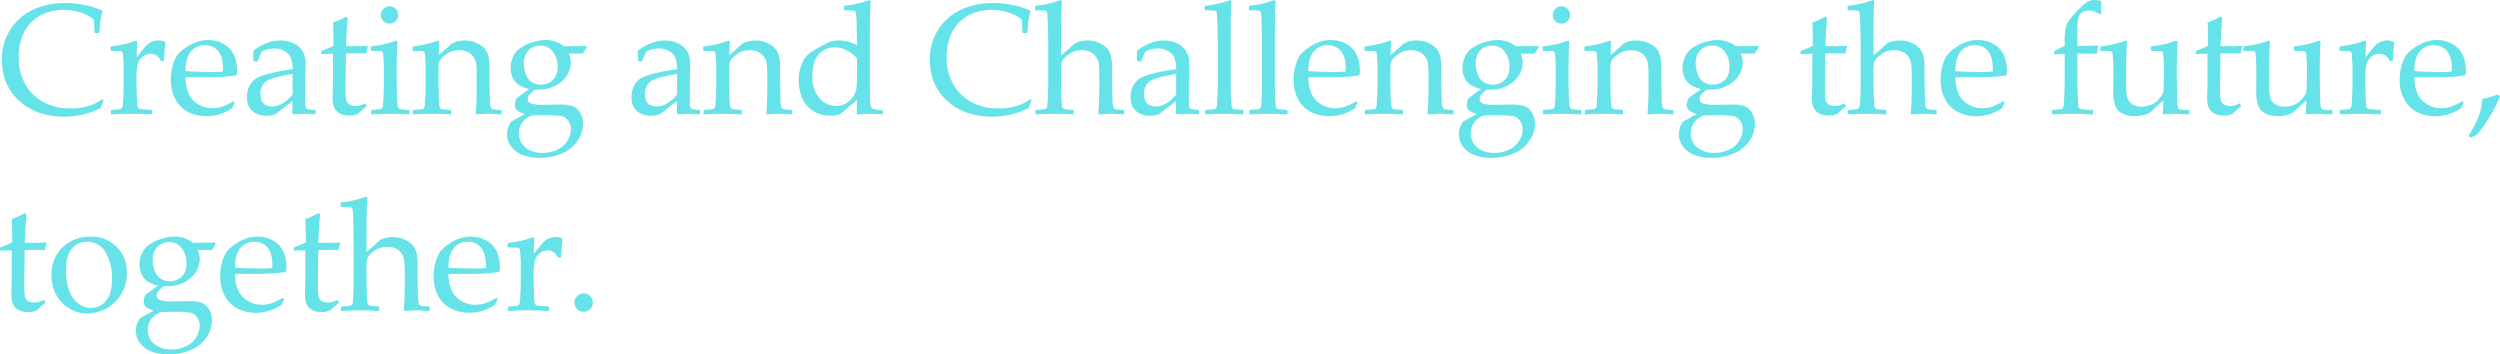 <svg xmlns="http://www.w3.org/2000/svg" width="953.912" height="135.234" viewBox="0 0 953.912 135.234">
  <g id="グループ_64384" data-name="グループ 64384" transform="translate(67.652 -21.582)" style="mix-blend-mode: screen;isolation: isolate">
    <path id="パス_99" data-name="パス 99" d="M40.869-4.951,39.756-2.227A30.187,30.187,0,0,1,25.869,1.084q-10.576,0-17.183-6.006T2.08-20.625A20.709,20.709,0,0,1,5.376-32.3a20.425,20.425,0,0,1,8.7-7.471,28.835,28.835,0,0,1,12.144-2.476,36.491,36.491,0,0,1,7.705.82,32.432,32.432,0,0,1,6.357,1.963l.205.293q-.674,1.641-1.26,8.115l-.205.234H37.646l-.234-.234-.293-4.98a15.853,15.853,0,0,0-5.171-2.651,20.949,20.949,0,0,0-6.313-.952,18.352,18.352,0,0,0-8.877,2.124,14.8,14.8,0,0,0-6.094,6.152A20.574,20.574,0,0,0,8.5-21.5a20.232,20.232,0,0,0,2.549,10.283A17.442,17.442,0,0,0,18-4.424,21.406,21.406,0,0,0,28.3-2.051a24.624,24.624,0,0,0,5.01-.5,18.915,18.915,0,0,0,4-1.23,18.266,18.266,0,0,0,3.062-1.787ZM53.189-27.92l.557.381q-.176,1.7-.264,6.035l2.2-2.783A17.07,17.07,0,0,1,57.6-26.411a6,6,0,0,1,1.948-1.157,6.561,6.561,0,0,1,2.285-.41,5.733,5.733,0,0,1,2.432.527l.205.41q-.469,3.9-.527,6.855H62.623a3.931,3.931,0,0,0-3.779-2.7,4.7,4.7,0,0,0-3.164,1.157,5.591,5.591,0,0,0-1.8,2.9,17.879,17.879,0,0,0-.454,4.409v3.252q0,.879.117,4.307A34.6,34.6,0,0,0,53.79-2.9a1.5,1.5,0,0,0,.41.776,1.5,1.5,0,0,0,.732.337q.454.088,4.175.293l.264.234v1.23l-.264.264Q55.211,0,50.963,0q-3.369,0-7.031.234l-.264-.264V-1.26l.264-.234q2.842-.176,3.208-.264a1.341,1.341,0,0,0,.645-.366,1.565,1.565,0,0,0,.381-.85q.1-.571.234-3.779t.132-4.849v-5.771q0-1.172-.117-3.193t-.19-2.49a.912.912,0,0,0-.454-.688,3.477,3.477,0,0,0-1.523-.22l-2.461-.029-.264-.234v-1.26l.234-.234A38.176,38.176,0,0,0,53.189-27.92ZM90.939-4.307,90-2.2A18.578,18.578,0,0,1,84.567.352,18.107,18.107,0,0,1,80.3.938,16.457,16.457,0,0,1,73.639-.439,11.184,11.184,0,0,1,68.512-5.1a15.048,15.048,0,0,1-1.978-7.91A18.844,18.844,0,0,1,67.3-18.56a13.769,13.769,0,0,1,1.6-3.677A12.4,12.4,0,0,1,71.72-24.9a18.679,18.679,0,0,1,4.219-2.344,12.968,12.968,0,0,1,4.8-.879,11.551,11.551,0,0,1,6.2,1.655A9.1,9.1,0,0,1,90.7-22.236a13.99,13.99,0,0,1,1.084,5.479A17.082,17.082,0,0,1,91.7-15l-.322.322a32.541,32.541,0,0,1-5.361.586q-3.369.146-4.453.146h-9.4q.059,6.064,3.047,8.936A10.171,10.171,0,0,0,82.53-2.139a11.208,11.208,0,0,0,3.94-.7,24.619,24.619,0,0,0,4-1.963ZM72.159-16.289q.527.088,4.058.205t5.229.117a45.7,45.7,0,0,0,4.951-.146q.029-.7.029-1.084,0-4.541-1.846-6.753a6.214,6.214,0,0,0-5.039-2.212,6.51,6.51,0,0,0-5.435,2.49Q72.159-21.182,72.159-16.289Zm27.232-3.574-1.143-.293-.234-.293v-3.633q5.215-3.867,10.137-3.867a11.242,11.242,0,0,1,5.6,1.26,7.893,7.893,0,0,1,3.223,3.149,9.322,9.322,0,0,1,1,4.409l-.146,5.889v8.73a5.326,5.326,0,0,0,.249,2.168,1.281,1.281,0,0,0,.571.513,4.965,4.965,0,0,0,1.2.22l1.67.146.234.264V-.029l-.234.234q-2.139-.176-3.984-.176-1.758,0-4.219.176l-.439-.41.117-4.717L106.6.059a9.022,9.022,0,0,1-3.516.674,8.854,8.854,0,0,1-4.028-.85A6.079,6.079,0,0,1,96.476-2.49a7.177,7.177,0,0,1-.894-3.691,8.567,8.567,0,0,1,2.7-6.724q2.7-2.417,14.707-4.116,0-4.336-1.934-6.108a7.376,7.376,0,0,0-5.186-1.772,9.121,9.121,0,0,0-3.091.5,3.994,3.994,0,0,0-1.6.806q-.205.308-1.582,3.589Zm13.594,4.629q-8.2,1.377-10.225,2.959a5.828,5.828,0,0,0-2.021,4.893q0,4.57,4.541,4.57,3.9,0,7.705-4.512ZM123.928-23v-.762l.205-.293a41.452,41.452,0,0,0,4.453-1.9q0-7.646-.176-8.906a25.29,25.29,0,0,0,4.951-2.256l.7.586q-.293,1.846-.7,10.723,1.465.029,3.164.029a48.112,48.112,0,0,0,4.951-.176l.205.205-.557,2.461-.234.264q-1.494-.029-3.311-.029-1.641,0-4.219.029L133.186-11.1a46.84,46.84,0,0,0,.19,5.405,3.071,3.071,0,0,0,1.055,1.992,3.934,3.934,0,0,0,2.563.718,6.814,6.814,0,0,0,3.633-1.025l.7,1.055q-.7.5-3.369,2.93a7.341,7.341,0,0,1-3.105.7q-6.592,0-6.592-6.387,0-2.344.117-3.984.029-.5.029-1.025V-22.881h-1.2q-1.318,0-3.018.117Zm26.06-18.018a3.192,3.192,0,0,1,2.344.967,3.192,3.192,0,0,1,.967,2.344,3.158,3.158,0,0,1-.967,2.314,3.192,3.192,0,0,1-2.344.967,3.231,3.231,0,0,1-2.329-.952,3.12,3.12,0,0,1-.981-2.329,3.168,3.168,0,0,1,.981-2.344A3.206,3.206,0,0,1,149.988-41.016Zm2.49,13.1.557.381q-.322,3.838-.322,9.756v6.621q0,.645.117,4.146a38.2,38.2,0,0,0,.249,4.087,1.724,1.724,0,0,0,.4.85,1.213,1.213,0,0,0,.645.337q.381.073,3.164.249l.264.234v1.23l-.234.264Q153.65,0,150.252,0q-3.369,0-7.031.234l-.264-.264V-1.26l.264-.234q2.842-.176,3.208-.264a1.341,1.341,0,0,0,.645-.366,1.565,1.565,0,0,0,.381-.85q.1-.571.234-3.779t.132-4.849v-5.771q0-1.172-.117-3.193t-.19-2.49a.912.912,0,0,0-.454-.688,3.477,3.477,0,0,0-1.523-.22l-2.461-.029-.264-.234v-1.26l.234-.234A38.176,38.176,0,0,0,152.479-27.92Zm15.953,0,.557.381q-.176,1.963-.234,5.156,2.344-1.934,4.453-3.926a5.107,5.107,0,0,1,1.157-.82,9.367,9.367,0,0,1,1.8-.557,11.344,11.344,0,0,1,2.578-.293,10.758,10.758,0,0,1,4.321.908,8.607,8.607,0,0,1,3.164,2.153,6.944,6.944,0,0,1,1.479,2.944,18.175,18.175,0,0,1,.41,4.189v5.156q0,.5.146,7.295.059,2.783.615,3.311t3.633.527l.234.234V0l-.234.234Q188.793,0,187.474,0q-.762,0-4.277.234l-.352-.322q.381-3.809.381-9.932v-3.838q0-3.457-.161-4.98a6.129,6.129,0,0,0-.981-2.769,5.55,5.55,0,0,0-2.2-1.934,7.262,7.262,0,0,0-3.281-.688,9.644,9.644,0,0,0-2.607.308,8.294,8.294,0,0,0-2.432,1.26,9.3,9.3,0,0,0-1.992,1.787,3.727,3.727,0,0,0-.776,1.553,21.686,21.686,0,0,0-.132,3.062v5.1q0,.645.117,4.146a38.2,38.2,0,0,0,.249,4.087,1.724,1.724,0,0,0,.4.85,1.213,1.213,0,0,0,.645.337q.381.073,3.164.249l.264.234v1.23l-.234.264Q169.6,0,166.2,0q-3.369,0-7.031.234l-.264-.264V-1.26l.264-.234q2.842-.176,3.208-.264a1.341,1.341,0,0,0,.645-.366,1.565,1.565,0,0,0,.381-.85q.1-.571.234-3.779t.132-4.849v-5.771q0-1.172-.117-3.193t-.19-2.49a.912.912,0,0,0-.454-.688,3.477,3.477,0,0,0-1.523-.22l-2.461-.029-.264-.234v-1.26l.234-.234A38.176,38.176,0,0,0,168.431-27.92ZM225.048-25.9l.234.527q-1.2,1.846-1.494,2.4h-5.449a7.332,7.332,0,0,1,.82,3.369,9.163,9.163,0,0,1-.952,4.043,9.7,9.7,0,0,1-2.651,3.34,13.968,13.968,0,0,1-3.853,2.2,13.715,13.715,0,0,1-4.907.82h-1.348a13.769,13.769,0,0,0-2.227,2.051,2.3,2.3,0,0,0-.5,1.377,1.846,1.846,0,0,0,1.187,1.816,14.477,14.477,0,0,0,4.907.527l6.563-.088a12.175,12.175,0,0,1,4.761.732,5.692,5.692,0,0,1,2.681,2.622,8.264,8.264,0,0,1,1.025,4,11.682,11.682,0,0,1-2.095,6.431,13.052,13.052,0,0,1-6.05,4.878,21.467,21.467,0,0,1-8.437,1.67,19.821,19.821,0,0,1-4.79-.557,12.336,12.336,0,0,1-3.926-1.685,8.535,8.535,0,0,1-2.71-2.944,7.585,7.585,0,0,1-1.025-3.779,8.66,8.66,0,0,1,.322-2.271,9.074,9.074,0,0,1,1.23-2.563l5.3-2.959a7.477,7.477,0,0,1-3.208-1.567,2.78,2.78,0,0,1-.659-1.86,6.286,6.286,0,0,1,.732-2.637l4.717-3.4q-4.16-1.084-5.61-3.252a8.361,8.361,0,0,1-1.45-4.746,10.4,10.4,0,0,1,1.025-4.526,8.088,8.088,0,0,1,3.091-3.442,18.431,18.431,0,0,1,4.629-2.036,16.835,16.835,0,0,1,4.673-.747,11.78,11.78,0,0,1,6.973,2.373Q221.884-25.781,225.048-25.9ZM201.23-19.1a11.87,11.87,0,0,0,.7,3.838,5.909,5.909,0,0,0,2.271,3.105,6.18,6.18,0,0,0,3.53,1.055,6.5,6.5,0,0,0,4.5-1.7q1.89-1.7,1.89-5.3a9.228,9.228,0,0,0-1.729-5.479,5.65,5.65,0,0,0-4.893-2.432,6.174,6.174,0,0,0-4.468,1.743A6.878,6.878,0,0,0,201.23-19.1ZM209.814.557q-4.717,0-5.435.117a5.942,5.942,0,0,0-2.036,1,6.714,6.714,0,0,0-2.153,2.388,6.87,6.87,0,0,0-.835,3.384,6.729,6.729,0,0,0,2.461,5.391,9.829,9.829,0,0,0,6.563,2.08,12.647,12.647,0,0,0,5.684-1.289,8.747,8.747,0,0,0,3.853-3.457,8.367,8.367,0,0,0,1.245-4.16,5.62,5.62,0,0,0-1.04-3.413,4.2,4.2,0,0,0-2.7-1.729A35.009,35.009,0,0,0,209.814.557Zm36.3-20.42-1.143-.293-.234-.293v-3.633q5.215-3.867,10.137-3.867a11.242,11.242,0,0,1,5.6,1.26,7.893,7.893,0,0,1,3.223,3.149,9.322,9.322,0,0,1,1,4.409l-.146,5.889v8.73a5.326,5.326,0,0,0,.249,2.168,1.281,1.281,0,0,0,.571.513,4.965,4.965,0,0,0,1.2.22l1.67.146.234.264V-.029l-.234.234q-2.139-.176-3.984-.176-1.758,0-4.219.176l-.439-.41.117-4.717L253.321.059a9.022,9.022,0,0,1-3.516.674,8.854,8.854,0,0,1-4.028-.85A6.079,6.079,0,0,1,243.2-2.49a7.177,7.177,0,0,1-.894-3.691,8.567,8.567,0,0,1,2.7-6.724q2.7-2.417,14.707-4.116,0-4.336-1.934-6.108a7.376,7.376,0,0,0-5.186-1.772,9.121,9.121,0,0,0-3.091.5,3.994,3.994,0,0,0-1.6.806q-.205.308-1.582,3.589Zm13.594,4.629q-8.2,1.377-10.225,2.959a5.828,5.828,0,0,0-2.021,4.893q0,4.57,4.541,4.57,3.9,0,7.705-4.512ZM279.322-27.92l.557.381q-.176,1.963-.234,5.156,2.344-1.934,4.453-3.926a5.107,5.107,0,0,1,1.157-.82,9.367,9.367,0,0,1,1.8-.557,11.344,11.344,0,0,1,2.578-.293,10.758,10.758,0,0,1,4.321.908,8.607,8.607,0,0,1,3.164,2.153,6.944,6.944,0,0,1,1.479,2.944,18.175,18.175,0,0,1,.41,4.189v5.156q0,.5.146,7.295.059,2.783.615,3.311t3.633.527l.234.234V0L303.4.234Q299.684,0,298.365,0q-.762,0-4.277.234l-.352-.322q.381-3.809.381-9.932v-3.838q0-3.457-.161-4.98a6.129,6.129,0,0,0-.981-2.769,5.55,5.55,0,0,0-2.2-1.934,7.262,7.262,0,0,0-3.281-.688,9.644,9.644,0,0,0-2.607.308,8.294,8.294,0,0,0-2.432,1.26,9.3,9.3,0,0,0-1.992,1.787,3.727,3.727,0,0,0-.776,1.553,21.686,21.686,0,0,0-.132,3.062v5.1q0,.645.117,4.146a38.2,38.2,0,0,0,.249,4.087,1.724,1.724,0,0,0,.4.85,1.213,1.213,0,0,0,.645.337q.381.073,3.164.249l.264.234v1.23l-.234.264Q280.494,0,277.1,0q-3.369,0-7.031.234L269.8-.029V-1.26l.264-.234q2.842-.176,3.208-.264a1.341,1.341,0,0,0,.645-.366,1.565,1.565,0,0,0,.381-.85q.1-.571.234-3.779t.132-4.849v-5.771q0-1.172-.117-3.193t-.19-2.49a.912.912,0,0,0-.454-.688,3.477,3.477,0,0,0-1.523-.22l-2.461-.029-.264-.234v-1.26l.234-.234A38.176,38.176,0,0,0,279.322-27.92Zm44.019-11.807v-1.23l.234-.264a37.4,37.4,0,0,0,9.434-2.168l.557.352q-.322,3.369-.322,13.506v19.189q0,2.959.1,5.171a7.687,7.687,0,0,0,.366,2.622,1.89,1.89,0,0,0,.864.674,15.416,15.416,0,0,0,3.413.5l.264.234V-.029l-.264.264q-3.164-.205-4.922-.205-1.582,0-4.512.205l-.322-.322q.088-2.871.088-4.014,0-.146.029-1.113-1.611,1.172-3.223,2.607Q322.755-.5,322.023.029A8.778,8.778,0,0,1,318.185.7a11.622,11.622,0,0,1-6.87-1.992,10.992,10.992,0,0,1-4.028-5.083,17.369,17.369,0,0,1-1.2-6.343,16.758,16.758,0,0,1,1.245-6.372,8.973,8.973,0,0,1,3.545-4.468q2.3-1.406,5.01-2.915a10.983,10.983,0,0,1,5.376-1.509,14.548,14.548,0,0,1,7.09,1.846l-.117-6.533q-.059-3.4-.176-4.731a4.57,4.57,0,0,0-.293-1.582,1.042,1.042,0,0,0-.6-.366,26.345,26.345,0,0,0-3.56-.117Zm5.01,18.6a13.067,13.067,0,0,0-4.028-3.135,10,10,0,0,0-4.438-1.084,8.468,8.468,0,0,0-4.585,1.333,7.451,7.451,0,0,0-3.062,3.955,16.809,16.809,0,0,0-.937,5.7,12.427,12.427,0,0,0,2.593,8.232,8.141,8.141,0,0,0,6.519,3.105A7.3,7.3,0,0,0,324.206-4,8.124,8.124,0,0,0,326.93-6.65a7.678,7.678,0,0,0,1.245-3.34q.176-1.67.176-6.123ZM394.944-4.951l-1.113,2.725a30.187,30.187,0,0,1-13.887,3.311q-10.576,0-17.183-6.006t-6.606-15.7a20.709,20.709,0,0,1,3.3-11.675,20.425,20.425,0,0,1,8.7-7.471A28.835,28.835,0,0,1,380.3-42.246a36.491,36.491,0,0,1,7.705.82,32.432,32.432,0,0,1,6.357,1.963l.205.293q-.674,1.641-1.26,8.115l-.205.234h-1.377l-.234-.234-.293-4.98a15.853,15.853,0,0,0-5.171-2.651,20.949,20.949,0,0,0-6.313-.952,18.352,18.352,0,0,0-8.877,2.124,14.8,14.8,0,0,0-6.094,6.152,20.574,20.574,0,0,0-2.168,9.858,20.232,20.232,0,0,0,2.549,10.283,17.442,17.442,0,0,0,6.958,6.8,21.406,21.406,0,0,0,10.3,2.373,24.624,24.624,0,0,0,5.01-.5,18.915,18.915,0,0,0,4-1.23,18.266,18.266,0,0,0,3.062-1.787Zm11.031-38.437.557.352q-.322,3.369-.322,13.506v7.236q2.461-2.021,4.57-4.014a4.955,4.955,0,0,1,1.172-.82,9.854,9.854,0,0,1,1.8-.557,11.155,11.155,0,0,1,2.563-.293,10.758,10.758,0,0,1,4.321.908,8.607,8.607,0,0,1,3.164,2.153,6.944,6.944,0,0,1,1.479,2.944,18.175,18.175,0,0,1,.41,4.189v5.156q0,.5.146,7.295.088,2.783.63,3.311t3.618.527l.234.234V0l-.234.234Q426.366,0,425.047,0q-.674,0-4.277.234l-.352-.322q.381-3.809.381-9.932v-3.838q0-3.457-.161-4.98a6.129,6.129,0,0,0-.981-2.769,5.575,5.575,0,0,0-2.183-1.934,7.24,7.24,0,0,0-3.3-.688,8.874,8.874,0,0,0-3.325.542,9.029,9.029,0,0,0-2.71,1.831,5.9,5.9,0,0,0-1.655,2.153,12.87,12.87,0,0,0-.278,3.325v5.215q0,.645.117,4.146a38.2,38.2,0,0,0,.249,4.087,1.724,1.724,0,0,0,.4.85,1.213,1.213,0,0,0,.645.337q.381.073,3.164.249l.264.234v1.23l-.234.264Q407.147,0,403.748,0q-3.369,0-7.031.234l-.264-.264V-1.26l.264-.234q2.842-.176,3.208-.264a1.341,1.341,0,0,0,.645-.366,1.565,1.565,0,0,0,.381-.85q.1-.571.234-3.779t.132-4.849V-26.777l-.117-6.211q-.088-3.252-.19-4.512a4.01,4.01,0,0,0-.278-1.494,1.094,1.094,0,0,0-.615-.352,26.374,26.374,0,0,0-3.545-.117l-.264-.264v-1.23l.234-.264A37.4,37.4,0,0,0,405.975-43.389Zm30.572,23.525-1.143-.293-.234-.293v-3.633q5.215-3.867,10.137-3.867a11.242,11.242,0,0,1,5.6,1.26,7.893,7.893,0,0,1,3.223,3.149,9.322,9.322,0,0,1,1,4.409l-.146,5.889v8.73a5.326,5.326,0,0,0,.249,2.168,1.281,1.281,0,0,0,.571.513,4.965,4.965,0,0,0,1.2.22l1.67.146.234.264V-.029l-.234.234q-2.139-.176-3.984-.176-1.758,0-4.219.176l-.439-.41.117-4.717L443.754.059a9.022,9.022,0,0,1-3.516.674,8.854,8.854,0,0,1-4.028-.85,6.079,6.079,0,0,1-2.578-2.373,7.177,7.177,0,0,1-.894-3.691,8.567,8.567,0,0,1,2.7-6.724q2.7-2.417,14.707-4.116,0-4.336-1.934-6.108a7.376,7.376,0,0,0-5.186-1.772,9.121,9.121,0,0,0-3.091.5,3.994,3.994,0,0,0-1.6.806q-.205.308-1.582,3.589Zm13.594,4.629q-8.2,1.377-10.225,2.959a5.828,5.828,0,0,0-2.021,4.893q0,4.57,4.541,4.57,3.9,0,7.705-4.512Zm20.552-28.154.557.352q-.322,3.369-.322,13.506v18.369q0,.645.117,4.146a38.2,38.2,0,0,0,.249,4.087,1.724,1.724,0,0,0,.4.85,1.213,1.213,0,0,0,.645.337q.381.073,3.164.249l.264.234v1.23l-.234.264Q471.865,0,468.466,0q-3.369,0-7.031.234l-.264-.264V-1.26l.264-.234q2.842-.176,3.208-.264a1.341,1.341,0,0,0,.645-.366,1.565,1.565,0,0,0,.381-.85q.1-.571.234-3.779t.132-4.849V-26.777l-.117-6.211q-.088-3.252-.19-4.512a4.01,4.01,0,0,0-.278-1.494,1.094,1.094,0,0,0-.615-.352,26.374,26.374,0,0,0-3.545-.117l-.264-.264v-1.23l.234-.264A37.4,37.4,0,0,0,470.693-43.389Zm16.861,0,.557.352q-.322,3.369-.322,13.506v18.369q0,.645.117,4.146a38.2,38.2,0,0,0,.249,4.087,1.724,1.724,0,0,0,.4.85,1.213,1.213,0,0,0,.645.337q.381.073,3.164.249l.264.234v1.23l-.234.264Q488.726,0,485.327,0q-3.369,0-7.031.234l-.264-.264V-1.26l.264-.234q2.842-.176,3.208-.264a1.341,1.341,0,0,0,.645-.366,1.565,1.565,0,0,0,.381-.85q.1-.571.234-3.779T482.9-11.6V-26.777l-.117-6.211q-.088-3.252-.19-4.512a4.01,4.01,0,0,0-.278-1.494,1.094,1.094,0,0,0-.615-.352,26.374,26.374,0,0,0-3.545-.117l-.264-.264v-1.23l.234-.264A37.4,37.4,0,0,0,487.554-43.389Zm31.8,39.082L518.419-2.2A18.578,18.578,0,0,1,512.984.352a18.107,18.107,0,0,1-4.263.586,16.457,16.457,0,0,1-6.665-1.377A11.184,11.184,0,0,1,496.93-5.1a15.048,15.048,0,0,1-1.978-7.91,18.844,18.844,0,0,1,.762-5.552,13.769,13.769,0,0,1,1.6-3.677,12.4,12.4,0,0,1,2.827-2.666,18.679,18.679,0,0,1,4.219-2.344,12.968,12.968,0,0,1,4.8-.879,11.551,11.551,0,0,1,6.2,1.655,9.1,9.1,0,0,1,3.765,4.233,13.99,13.99,0,0,1,1.084,5.479A17.082,17.082,0,0,1,520.118-15l-.322.322a32.541,32.541,0,0,1-5.361.586q-3.369.146-4.453.146h-9.4q.059,6.064,3.047,8.936a10.171,10.171,0,0,0,7.324,2.871,11.208,11.208,0,0,0,3.94-.7,24.619,24.619,0,0,0,4-1.963ZM500.577-16.289q.527.088,4.058.205t5.229.117a45.7,45.7,0,0,0,4.951-.146q.029-.7.029-1.084,0-4.541-1.846-6.753a6.214,6.214,0,0,0-5.039-2.212,6.51,6.51,0,0,0-5.435,2.49Q500.577-21.182,500.577-16.289ZM531.618-27.92l.557.381q-.176,1.963-.234,5.156,2.344-1.934,4.453-3.926a5.107,5.107,0,0,1,1.157-.82,9.367,9.367,0,0,1,1.8-.557,11.344,11.344,0,0,1,2.578-.293,10.758,10.758,0,0,1,4.321.908,8.607,8.607,0,0,1,3.164,2.153,6.944,6.944,0,0,1,1.479,2.944,18.175,18.175,0,0,1,.41,4.189v5.156q0,.5.146,7.295.059,2.783.615,3.311t3.633.527l.234.234V0L555.7.234Q551.979,0,550.661,0q-.762,0-4.277.234l-.352-.322q.381-3.809.381-9.932v-3.838q0-3.457-.161-4.98a6.129,6.129,0,0,0-.981-2.769,5.55,5.55,0,0,0-2.2-1.934,7.262,7.262,0,0,0-3.281-.688,9.644,9.644,0,0,0-2.607.308,8.294,8.294,0,0,0-2.432,1.26,9.3,9.3,0,0,0-1.992,1.787,3.727,3.727,0,0,0-.776,1.553,21.686,21.686,0,0,0-.132,3.062v5.1q0,.645.117,4.146a38.2,38.2,0,0,0,.249,4.087,1.724,1.724,0,0,0,.4.85,1.213,1.213,0,0,0,.645.337q.381.073,3.164.249l.264.234v1.23l-.234.264Q532.789,0,529.391,0q-3.369,0-7.031.234L522.1-.029V-1.26l.264-.234q2.842-.176,3.208-.264a1.341,1.341,0,0,0,.645-.366,1.565,1.565,0,0,0,.381-.85q.1-.571.234-3.779t.132-4.849v-5.771q0-1.172-.117-3.193t-.19-2.49a.912.912,0,0,0-.454-.688,3.477,3.477,0,0,0-1.523-.22l-2.461-.029-.264-.234v-1.26l.234-.234A38.176,38.176,0,0,0,531.618-27.92ZM588.234-25.9l.234.527q-1.2,1.846-1.494,2.4h-5.449a7.332,7.332,0,0,1,.82,3.369,9.163,9.163,0,0,1-.952,4.043,9.7,9.7,0,0,1-2.651,3.34,13.968,13.968,0,0,1-3.853,2.2,13.715,13.715,0,0,1-4.907.82h-1.348a13.769,13.769,0,0,0-2.227,2.051,2.3,2.3,0,0,0-.5,1.377A1.846,1.846,0,0,0,567.1-3.955,14.477,14.477,0,0,0,572-3.428l6.563-.088a12.175,12.175,0,0,1,4.761.732,5.692,5.692,0,0,1,2.681,2.622,8.264,8.264,0,0,1,1.025,4,11.682,11.682,0,0,1-2.095,6.431,13.052,13.052,0,0,1-6.05,4.878,21.467,21.467,0,0,1-8.437,1.67,19.821,19.821,0,0,1-4.79-.557,12.336,12.336,0,0,1-3.926-1.685,8.535,8.535,0,0,1-2.71-2.944A7.585,7.585,0,0,1,558,7.852a8.66,8.66,0,0,1,.322-2.271,9.074,9.074,0,0,1,1.23-2.563l5.3-2.959a7.477,7.477,0,0,1-3.208-1.567,2.78,2.78,0,0,1-.659-1.86,6.286,6.286,0,0,1,.732-2.637l4.717-3.4q-4.16-1.084-5.61-3.252a8.361,8.361,0,0,1-1.45-4.746,10.4,10.4,0,0,1,1.025-4.526,8.088,8.088,0,0,1,3.091-3.442,18.431,18.431,0,0,1,4.629-2.036,16.835,16.835,0,0,1,4.673-.747,11.78,11.78,0,0,1,6.973,2.373Q585.07-25.781,588.234-25.9Zm-23.818,6.8a11.87,11.87,0,0,0,.7,3.838,5.909,5.909,0,0,0,2.271,3.105,6.18,6.18,0,0,0,3.53,1.055,6.5,6.5,0,0,0,4.5-1.7q1.89-1.7,1.89-5.3a9.228,9.228,0,0,0-1.729-5.479,5.65,5.65,0,0,0-4.893-2.432,6.174,6.174,0,0,0-4.468,1.743A6.878,6.878,0,0,0,564.416-19.1ZM573,.557q-4.717,0-5.435.117a5.942,5.942,0,0,0-2.036,1,6.714,6.714,0,0,0-2.153,2.388,6.87,6.87,0,0,0-.835,3.384A6.729,6.729,0,0,0,565,12.832a9.829,9.829,0,0,0,6.563,2.08,12.647,12.647,0,0,0,5.684-1.289,8.747,8.747,0,0,0,3.853-3.457,8.367,8.367,0,0,0,1.245-4.16,5.62,5.62,0,0,0-1.04-3.413,4.2,4.2,0,0,0-2.7-1.729A35.009,35.009,0,0,0,573,.557Zm24.127-41.572a3.192,3.192,0,0,1,2.344.967,3.192,3.192,0,0,1,.967,2.344,3.158,3.158,0,0,1-.967,2.314,3.192,3.192,0,0,1-2.344.967,3.231,3.231,0,0,1-2.329-.952,3.12,3.12,0,0,1-.981-2.329,3.168,3.168,0,0,1,.981-2.344A3.206,3.206,0,0,1,597.127-41.016Zm2.49,13.1.557.381q-.322,3.838-.322,9.756v6.621q0,.645.117,4.146a38.2,38.2,0,0,0,.249,4.087,1.724,1.724,0,0,0,.4.85,1.213,1.213,0,0,0,.645.337q.381.073,3.164.249l.264.234v1.23l-.234.264Q600.789,0,597.39,0q-3.369,0-7.031.234L590.1-.029V-1.26l.264-.234q2.842-.176,3.208-.264a1.341,1.341,0,0,0,.645-.366,1.565,1.565,0,0,0,.381-.85q.1-.571.234-3.779t.132-4.849v-5.771q0-1.172-.117-3.193t-.19-2.49a.912.912,0,0,0-.454-.688,3.477,3.477,0,0,0-1.523-.22l-2.461-.029-.264-.234v-1.26l.234-.234A38.176,38.176,0,0,0,599.617-27.92Zm15.953,0,.557.381q-.176,1.963-.234,5.156,2.344-1.934,4.453-3.926a5.107,5.107,0,0,1,1.157-.82,9.367,9.367,0,0,1,1.8-.557,11.344,11.344,0,0,1,2.578-.293,10.758,10.758,0,0,1,4.321.908,8.607,8.607,0,0,1,3.164,2.153,6.944,6.944,0,0,1,1.479,2.944,18.175,18.175,0,0,1,.41,4.189v5.156q0,.5.146,7.295.059,2.783.615,3.311t3.633.527l.234.234V0l-.234.234Q635.931,0,634.612,0q-.762,0-4.277.234l-.352-.322q.381-3.809.381-9.932v-3.838q0-3.457-.161-4.98a6.129,6.129,0,0,0-.981-2.769,5.55,5.55,0,0,0-2.2-1.934,7.262,7.262,0,0,0-3.281-.688,9.644,9.644,0,0,0-2.607.308,8.294,8.294,0,0,0-2.432,1.26,9.3,9.3,0,0,0-1.992,1.787,3.727,3.727,0,0,0-.776,1.553,21.686,21.686,0,0,0-.132,3.062v5.1q0,.645.117,4.146a38.2,38.2,0,0,0,.249,4.087,1.724,1.724,0,0,0,.4.85,1.213,1.213,0,0,0,.645.337q.381.073,3.164.249l.264.234v1.23L620.4.234Q616.741,0,613.343,0q-3.369,0-7.031.234l-.264-.264V-1.26l.264-.234q2.842-.176,3.208-.264a1.341,1.341,0,0,0,.645-.366,1.565,1.565,0,0,0,.381-.85q.1-.571.234-3.779t.132-4.849v-5.771q0-1.172-.117-3.193t-.19-2.49a.912.912,0,0,0-.454-.688,3.477,3.477,0,0,0-1.523-.22l-2.461-.029-.264-.234v-1.26l.234-.234A38.176,38.176,0,0,0,615.57-27.92ZM672.186-25.9l.234.527q-1.2,1.846-1.494,2.4h-5.449a7.332,7.332,0,0,1,.82,3.369,9.163,9.163,0,0,1-.952,4.043,9.7,9.7,0,0,1-2.651,3.34,13.968,13.968,0,0,1-3.853,2.2,13.715,13.715,0,0,1-4.907.82h-1.348a13.769,13.769,0,0,0-2.227,2.051,2.3,2.3,0,0,0-.5,1.377,1.846,1.846,0,0,0,1.187,1.816,14.477,14.477,0,0,0,4.907.527l6.563-.088a12.175,12.175,0,0,1,4.761.732A5.692,5.692,0,0,1,669.96-.161a8.264,8.264,0,0,1,1.025,4,11.682,11.682,0,0,1-2.095,6.431,13.052,13.052,0,0,1-6.05,4.878,21.467,21.467,0,0,1-8.437,1.67,19.821,19.821,0,0,1-4.79-.557,12.336,12.336,0,0,1-3.926-1.685,8.535,8.535,0,0,1-2.71-2.944,7.585,7.585,0,0,1-1.025-3.779,8.66,8.66,0,0,1,.322-2.271,9.074,9.074,0,0,1,1.23-2.563l5.3-2.959A7.477,7.477,0,0,1,645.6-1.509a2.78,2.78,0,0,1-.659-1.86,6.286,6.286,0,0,1,.732-2.637l4.717-3.4q-4.16-1.084-5.61-3.252a8.361,8.361,0,0,1-1.45-4.746,10.4,10.4,0,0,1,1.025-4.526,8.088,8.088,0,0,1,3.091-3.442,18.431,18.431,0,0,1,4.629-2.036,16.835,16.835,0,0,1,4.673-.747,11.78,11.78,0,0,1,6.973,2.373Q669.022-25.781,672.186-25.9Zm-23.818,6.8a11.87,11.87,0,0,0,.7,3.838,5.909,5.909,0,0,0,2.271,3.105,6.18,6.18,0,0,0,3.53,1.055,6.5,6.5,0,0,0,4.5-1.7q1.89-1.7,1.89-5.3a9.228,9.228,0,0,0-1.729-5.479,5.65,5.65,0,0,0-4.893-2.432,6.174,6.174,0,0,0-4.468,1.743A6.878,6.878,0,0,0,648.368-19.1ZM656.952.557q-4.717,0-5.435.117a5.942,5.942,0,0,0-2.036,1,6.714,6.714,0,0,0-2.153,2.388,6.87,6.87,0,0,0-.835,3.384,6.729,6.729,0,0,0,2.461,5.391,9.829,9.829,0,0,0,6.563,2.08,12.647,12.647,0,0,0,5.684-1.289,8.747,8.747,0,0,0,3.853-3.457,8.367,8.367,0,0,0,1.245-4.16,5.62,5.62,0,0,0-1.04-3.413,4.2,4.2,0,0,0-2.7-1.729A35.009,35.009,0,0,0,656.952.557ZM688.389-23v-.762l.205-.293a41.451,41.451,0,0,0,4.453-1.9q0-7.646-.176-8.906a25.29,25.29,0,0,0,4.951-2.256l.7.586q-.293,1.846-.7,10.723,1.465.029,3.164.029a48.112,48.112,0,0,0,4.951-.176l.205.205-.557,2.461-.234.264q-1.494-.029-3.311-.029-1.641,0-4.219.029L697.646-11.1a46.84,46.84,0,0,0,.19,5.405,3.071,3.071,0,0,0,1.055,1.992,3.934,3.934,0,0,0,2.563.718,6.814,6.814,0,0,0,3.633-1.025l.7,1.055q-.7.5-3.369,2.93a7.341,7.341,0,0,1-3.105.7q-6.592,0-6.592-6.387,0-2.344.117-3.984.029-.5.029-1.025V-22.881h-1.2q-1.318,0-3.018.117Zm27.584-20.391.557.352q-.322,3.369-.322,13.506v7.236q2.461-2.021,4.57-4.014a4.955,4.955,0,0,1,1.172-.82,9.854,9.854,0,0,1,1.8-.557,11.155,11.155,0,0,1,2.563-.293,10.758,10.758,0,0,1,4.321.908,8.607,8.607,0,0,1,3.164,2.153,6.944,6.944,0,0,1,1.479,2.944,18.175,18.175,0,0,1,.41,4.189v5.156q0,.5.146,7.295.088,2.783.63,3.311t3.618.527l.234.234V0l-.234.234Q736.363,0,735.045,0q-.674,0-4.277.234l-.352-.322q.381-3.809.381-9.932v-3.838q0-3.457-.161-4.98a6.129,6.129,0,0,0-.981-2.769,5.575,5.575,0,0,0-2.183-1.934,7.24,7.24,0,0,0-3.3-.688,8.874,8.874,0,0,0-3.325.542,9.029,9.029,0,0,0-2.71,1.831,5.9,5.9,0,0,0-1.655,2.153,12.87,12.87,0,0,0-.278,3.325v5.215q0,.645.117,4.146a38.2,38.2,0,0,0,.249,4.087,1.724,1.724,0,0,0,.4.85,1.213,1.213,0,0,0,.645.337q.381.073,3.164.249l.264.234v1.23l-.234.264Q717.144,0,713.746,0q-3.369,0-7.031.234l-.264-.264V-1.26l.264-.234q2.842-.176,3.208-.264a1.341,1.341,0,0,0,.645-.366,1.565,1.565,0,0,0,.381-.85q.1-.571.234-3.779t.132-4.849V-26.777l-.117-6.211q-.088-3.252-.19-4.512a4.01,4.01,0,0,0-.278-1.494,1.094,1.094,0,0,0-.615-.352,26.374,26.374,0,0,0-3.545-.117l-.264-.264v-1.23l.234-.264A37.4,37.4,0,0,0,715.972-43.389ZM766.232-4.307,765.294-2.2A18.578,18.578,0,0,1,759.86.352,18.107,18.107,0,0,1,755.6.938a16.457,16.457,0,0,1-6.665-1.377A11.184,11.184,0,0,1,743.8-5.1a15.048,15.048,0,0,1-1.978-7.91,18.844,18.844,0,0,1,.762-5.552,13.769,13.769,0,0,1,1.6-3.677,12.4,12.4,0,0,1,2.827-2.666,18.679,18.679,0,0,1,4.219-2.344,12.968,12.968,0,0,1,4.8-.879,11.551,11.551,0,0,1,6.2,1.655A9.1,9.1,0,0,1,766-22.236a13.99,13.99,0,0,1,1.084,5.479A17.082,17.082,0,0,1,766.993-15l-.322.322a32.541,32.541,0,0,1-5.361.586q-3.369.146-4.453.146h-9.4q.059,6.064,3.047,8.936a10.171,10.171,0,0,0,7.324,2.871,11.208,11.208,0,0,0,3.94-.7,24.619,24.619,0,0,0,4-1.963ZM747.452-16.289q.527.088,4.058.205t5.229.117a45.7,45.7,0,0,0,4.951-.146q.029-.7.029-1.084,0-4.541-1.846-6.753a6.214,6.214,0,0,0-5.039-2.212,6.51,6.51,0,0,0-5.435,2.49Q747.452-21.182,747.452-16.289Zm52.3,14.795.234.234v1.23l-.234.264q-.908,0-3.428-.117Q794.036,0,791.6,0q-3.164,0-7.061.234l-.234-.264V-1.26l.234-.234q2.842-.176,3.223-.264a1.257,1.257,0,0,0,.645-.366,1.635,1.635,0,0,0,.366-.85q.1-.571.234-3.779t.132-4.849V-22.91l-3.779.205-.264-.234v-.732l.205-.293,3.838-1.963v-1.758a27.786,27.786,0,0,1,.264-4.438,8.665,8.665,0,0,1,.981-2.783,18.984,18.984,0,0,1,2.5-3.223q1.787-1.948,3.135-3.193a8.826,8.826,0,0,1,2.344-1.67,5.943,5.943,0,0,1,2.344-.425,7.474,7.474,0,0,1,2.4.439l-.029,4.8-.674.264a5.543,5.543,0,0,0-3.809-1.465,5.268,5.268,0,0,0-2.637.63,3.274,3.274,0,0,0-1.523,2.051,18.886,18.886,0,0,0-.41,4.7v6.064h3.135q2.432,0,4.6-.176l.264.322-.527,2.578-.264.293q-.879-.029-1.143-.029l-3.809-.029h-2.256v11.807q0,.938.132,4.292t.249,3.94a1.571,1.571,0,0,0,.4.85,1.791,1.791,0,0,0,.908.381Q796.35-1.582,799.748-1.494ZM812.391-27.92l.557.381q-.322,3.838-.322,9.756v6.826a16.212,16.212,0,0,0,.571,5.215A4.265,4.265,0,0,0,815.174-3.5a6.807,6.807,0,0,0,3.34.776,8.966,8.966,0,0,0,3.9-.835,8.067,8.067,0,0,0,2.944-2.358,9.637,9.637,0,0,0,1.362-2.051,14.859,14.859,0,0,0,.234-2.959l.088-3.281v-3.164q0-1.172-.117-3.193t-.19-2.49a.912.912,0,0,0-.454-.688,3.477,3.477,0,0,0-1.523-.22l-2.461-.029-.264-.234v-1.26l.234-.234a38.176,38.176,0,0,0,9.434-2.2l.557.381q-.322,3.838-.322,9.756v5.156q0,.439.146,7.178a10.9,10.9,0,0,0,.308,3.032,1.516,1.516,0,0,0,.688.762,8.462,8.462,0,0,0,2.607.22h.82l.264.234V-.029l-.234.264Q832.4,0,830.994,0q-1.787,0-4.131.205L826.6-.029q.176-2.988.264-5.068a44.811,44.811,0,0,0-4.219,3.838A7.021,7.021,0,0,1,820.037.264a11.315,11.315,0,0,1-3.867.615,10.429,10.429,0,0,1-5.112-1.04,5.817,5.817,0,0,1-2.593-2.871,18.224,18.224,0,0,1-.762-6.313l.029-2.314v-5.713q0-1.172-.117-3.193t-.19-2.49a.912.912,0,0,0-.454-.688,3.477,3.477,0,0,0-1.523-.22l-2.461-.029-.264-.234v-1.26l.234-.234A38.176,38.176,0,0,0,812.391-27.92ZM839.183-23v-.762l.205-.293a41.451,41.451,0,0,0,4.453-1.9q0-7.646-.176-8.906a25.29,25.29,0,0,0,4.951-2.256l.7.586q-.293,1.846-.7,10.723,1.465.029,3.164.029a48.112,48.112,0,0,0,4.951-.176l.205.205-.557,2.461-.234.264q-1.494-.029-3.311-.029-1.641,0-4.219.029L848.441-11.1a46.84,46.84,0,0,0,.19,5.405,3.071,3.071,0,0,0,1.055,1.992,3.934,3.934,0,0,0,2.563.718,6.814,6.814,0,0,0,3.633-1.025l.7,1.055q-.7.5-3.369,2.93a7.341,7.341,0,0,1-3.105.7q-6.592,0-6.592-6.387,0-2.344.117-3.984.029-.5.029-1.025V-22.881h-1.2q-1.318,0-3.018.117Zm27.759-4.922.557.381q-.322,3.838-.322,9.756v6.826a16.212,16.212,0,0,0,.571,5.215A4.265,4.265,0,0,0,869.726-3.5a6.807,6.807,0,0,0,3.34.776,8.966,8.966,0,0,0,3.9-.835,8.067,8.067,0,0,0,2.944-2.358,9.637,9.637,0,0,0,1.362-2.051,14.859,14.859,0,0,0,.234-2.959l.088-3.281v-3.164q0-1.172-.117-3.193t-.19-2.49a.912.912,0,0,0-.454-.688,3.477,3.477,0,0,0-1.523-.22l-2.461-.029-.264-.234v-1.26l.234-.234a38.176,38.176,0,0,0,9.434-2.2l.557.381q-.322,3.838-.322,9.756v5.156q0,.439.146,7.178a10.9,10.9,0,0,0,.308,3.032,1.516,1.516,0,0,0,.688.762,8.462,8.462,0,0,0,2.607.22h.82l.264.234V-.029l-.234.264Q886.952,0,885.546,0q-1.787,0-4.131.205l-.264-.234q.176-2.988.264-5.068A44.811,44.811,0,0,0,877.2-1.26,7.021,7.021,0,0,1,874.589.264a11.315,11.315,0,0,1-3.867.615,10.429,10.429,0,0,1-5.112-1.04,5.817,5.817,0,0,1-2.593-2.871,18.224,18.224,0,0,1-.762-6.313l.029-2.314v-5.713q0-1.172-.117-3.193t-.19-2.49a.912.912,0,0,0-.454-.688,3.477,3.477,0,0,0-1.523-.22l-2.461-.029-.264-.234v-1.26l.234-.234A38.176,38.176,0,0,0,866.943-27.92Zm36.695,0,.557.381q-.176,1.7-.264,6.035l2.2-2.783a17.07,17.07,0,0,1,1.919-2.124,6,6,0,0,1,1.948-1.157,6.561,6.561,0,0,1,2.285-.41,5.733,5.733,0,0,1,2.432.527l.205.41q-.469,3.9-.527,6.855h-1.318a3.931,3.931,0,0,0-3.779-2.7,4.7,4.7,0,0,0-3.164,1.157,5.591,5.591,0,0,0-1.8,2.9,17.879,17.879,0,0,0-.454,4.409v3.252q0,.879.117,4.307a34.6,34.6,0,0,0,.249,3.955,1.5,1.5,0,0,0,.41.776,1.5,1.5,0,0,0,.732.337q.454.088,4.175.293l.264.234v1.23l-.264.264Q905.659,0,901.411,0q-3.369,0-7.031.234l-.264-.264V-1.26l.264-.234q2.842-.176,3.208-.264a1.341,1.341,0,0,0,.645-.366,1.565,1.565,0,0,0,.381-.85q.1-.571.234-3.779t.132-4.849v-5.771q0-1.172-.117-3.193t-.19-2.49a.912.912,0,0,0-.454-.688,3.477,3.477,0,0,0-1.523-.22l-2.461-.029-.264-.234v-1.26l.234-.234A38.176,38.176,0,0,0,903.638-27.92Zm37.75,23.613L940.45-2.2A18.578,18.578,0,0,1,935.015.352a18.107,18.107,0,0,1-4.263.586,16.457,16.457,0,0,1-6.665-1.377A11.184,11.184,0,0,1,918.96-5.1a15.048,15.048,0,0,1-1.978-7.91,18.844,18.844,0,0,1,.762-5.552,13.769,13.769,0,0,1,1.6-3.677,12.4,12.4,0,0,1,2.827-2.666,18.679,18.679,0,0,1,4.219-2.344,12.968,12.968,0,0,1,4.8-.879,11.551,11.551,0,0,1,6.2,1.655,9.1,9.1,0,0,1,3.765,4.233,13.99,13.99,0,0,1,1.084,5.479A17.082,17.082,0,0,1,942.149-15l-.322.322a32.541,32.541,0,0,1-5.361.586q-3.369.146-4.453.146h-9.4q.059,6.064,3.047,8.936a10.171,10.171,0,0,0,7.324,2.871,11.208,11.208,0,0,0,3.94-.7,24.619,24.619,0,0,0,4-1.963ZM922.608-16.289q.527.088,4.058.205t5.229.117a45.7,45.7,0,0,0,4.951-.146q.029-.7.029-1.084,0-4.541-1.846-6.753a6.214,6.214,0,0,0-5.039-2.212,6.51,6.51,0,0,0-5.435,2.49Q922.608-21.182,922.608-16.289ZM943.219,8.438q1.816-3.018,2.607-4.541A25.627,25.627,0,0,0,947.218.688a21.627,21.627,0,0,0,.791-2.593q.19-.908.542-3.75.146-.059,1.641-.41a38.713,38.713,0,0,0,4.336-1.348l.732.82a57.217,57.217,0,0,1-8.818,14.619l-2.49,1.143ZM1.348,52V51.24l.205-.293a41.451,41.451,0,0,0,4.453-1.9q0-7.646-.176-8.906a25.29,25.29,0,0,0,4.951-2.256l.7.586q-.293,1.846-.7,10.723,1.465.029,3.164.029a48.112,48.112,0,0,0,4.951-.176l.205.205-.557,2.461-.234.264q-1.494-.029-3.311-.029-1.641,0-4.219.029L10.605,63.9A46.84,46.84,0,0,0,10.8,69.3a3.071,3.071,0,0,0,1.055,1.992,3.934,3.934,0,0,0,2.563.718,6.814,6.814,0,0,0,3.633-1.025l.7,1.055q-.7.5-3.369,2.93a7.341,7.341,0,0,1-3.105.7q-6.592,0-6.592-6.387,0-2.344.117-3.984.029-.5.029-1.025V52.119h-1.2q-1.318,0-3.018.117Zm19.615,9.58A16.415,16.415,0,0,1,22.4,54.858a13.2,13.2,0,0,1,5-5.6A14.949,14.949,0,0,1,35.845,46.9,13.276,13.276,0,0,1,49.732,60.762,14.989,14.989,0,0,1,34.586,76.143a12.636,12.636,0,0,1-7.324-2.212A13.792,13.792,0,0,1,22.5,68.525,15.789,15.789,0,0,1,20.962,61.582ZM26.5,59.561A23.648,23.648,0,0,0,27.554,66.9a11.282,11.282,0,0,0,3.34,5.2,7.778,7.778,0,0,0,5.215,1.963,7.087,7.087,0,0,0,5.713-2.739q2.256-2.739,2.256-8.247a19.283,19.283,0,0,0-2.446-10.225,7.8,7.8,0,0,0-7.046-3.984,7.106,7.106,0,0,0-5.947,2.754Q26.5,54.375,26.5,59.561ZM83.439,49.1l.234.527q-1.2,1.846-1.494,2.4H76.73a7.332,7.332,0,0,1,.82,3.369,9.163,9.163,0,0,1-.952,4.043,9.7,9.7,0,0,1-2.651,3.34,13.968,13.968,0,0,1-3.853,2.2,13.715,13.715,0,0,1-4.907.82H63.839a13.769,13.769,0,0,0-2.227,2.051,2.3,2.3,0,0,0-.5,1.377A1.846,1.846,0,0,0,62.3,71.045a14.477,14.477,0,0,0,4.907.527l6.563-.088a12.175,12.175,0,0,1,4.761.732,5.692,5.692,0,0,1,2.681,2.622,8.264,8.264,0,0,1,1.025,4,11.682,11.682,0,0,1-2.095,6.431,13.052,13.052,0,0,1-6.05,4.878,21.467,21.467,0,0,1-8.437,1.67,19.821,19.821,0,0,1-4.79-.557,12.336,12.336,0,0,1-3.926-1.685,8.535,8.535,0,0,1-2.71-2.944A7.585,7.585,0,0,1,53.2,82.852a8.66,8.66,0,0,1,.322-2.271,9.074,9.074,0,0,1,1.23-2.563l5.3-2.959a7.477,7.477,0,0,1-3.208-1.567,2.78,2.78,0,0,1-.659-1.86,6.286,6.286,0,0,1,.732-2.637l4.717-3.4q-4.16-1.084-5.61-3.252a8.361,8.361,0,0,1-1.45-4.746,10.4,10.4,0,0,1,1.025-4.526A8.088,8.088,0,0,1,58.7,49.629a18.431,18.431,0,0,1,4.629-2.036A16.835,16.835,0,0,1,68,46.846a11.78,11.78,0,0,1,6.973,2.373Q80.275,49.219,83.439,49.1ZM59.62,55.9a11.87,11.87,0,0,0,.7,3.838,5.909,5.909,0,0,0,2.271,3.105,6.18,6.18,0,0,0,3.53,1.055,6.5,6.5,0,0,0,4.5-1.7q1.89-1.7,1.89-5.3a9.228,9.228,0,0,0-1.729-5.479,5.65,5.65,0,0,0-4.893-2.432,6.174,6.174,0,0,0-4.468,1.743A6.878,6.878,0,0,0,59.62,55.9ZM68.2,75.557q-4.717,0-5.435.117a5.942,5.942,0,0,0-2.036,1,6.714,6.714,0,0,0-2.153,2.388,6.87,6.87,0,0,0-.835,3.384,6.729,6.729,0,0,0,2.461,5.391,9.829,9.829,0,0,0,6.563,2.08,12.647,12.647,0,0,0,5.684-1.289A8.747,8.747,0,0,0,76.3,85.166a8.367,8.367,0,0,0,1.245-4.16,5.62,5.62,0,0,0-1.04-3.413,4.2,4.2,0,0,0-2.7-1.729A35.009,35.009,0,0,0,68.2,75.557Zm41.587-4.863-.937,2.109a18.578,18.578,0,0,1-5.435,2.549,18.107,18.107,0,0,1-4.263.586,16.457,16.457,0,0,1-6.665-1.377A11.184,11.184,0,0,1,87.365,69.9a15.048,15.048,0,0,1-1.978-7.91,18.844,18.844,0,0,1,.762-5.552,13.769,13.769,0,0,1,1.6-3.677A12.4,12.4,0,0,1,90.573,50.1a18.679,18.679,0,0,1,4.219-2.344,12.968,12.968,0,0,1,4.8-.879,11.551,11.551,0,0,1,6.2,1.655,9.1,9.1,0,0,1,3.765,4.233,13.99,13.99,0,0,1,1.084,5.479A17.082,17.082,0,0,1,110.554,60l-.322.322a32.541,32.541,0,0,1-5.361.586q-3.369.146-4.453.146h-9.4q.059,6.064,3.047,8.936a10.171,10.171,0,0,0,7.324,2.871,11.208,11.208,0,0,0,3.94-.7,24.619,24.619,0,0,0,4-1.963ZM91.012,58.711q.527.088,4.058.205t5.229.117a45.7,45.7,0,0,0,4.951-.146q.029-.7.029-1.084,0-4.541-1.846-6.753A6.214,6.214,0,0,0,98.4,48.838a6.51,6.51,0,0,0-5.435,2.49Q91.012,53.818,91.012,58.711ZM113.381,52V51.24l.205-.293a41.451,41.451,0,0,0,4.453-1.9q0-7.646-.176-8.906a25.29,25.29,0,0,0,4.951-2.256l.7.586q-.293,1.846-.7,10.723,1.465.029,3.164.029a48.112,48.112,0,0,0,4.951-.176l.205.205-.557,2.461-.234.264q-1.494-.029-3.311-.029-1.641,0-4.219.029L122.639,63.9a46.84,46.84,0,0,0,.19,5.405,3.071,3.071,0,0,0,1.055,1.992,3.934,3.934,0,0,0,2.563.718,6.814,6.814,0,0,0,3.633-1.025l.7,1.055q-.7.5-3.369,2.93a7.341,7.341,0,0,1-3.105.7q-6.592,0-6.592-6.387,0-2.344.117-3.984.029-.5.029-1.025V52.119h-1.2q-1.318,0-3.018.117Zm27.584-20.391.557.352q-.322,3.369-.322,13.506v7.236q2.461-2.021,4.57-4.014a4.955,4.955,0,0,1,1.172-.82,9.854,9.854,0,0,1,1.8-.557,11.155,11.155,0,0,1,2.563-.293,10.758,10.758,0,0,1,4.321.908,8.607,8.607,0,0,1,3.164,2.153,6.944,6.944,0,0,1,1.479,2.944,18.175,18.175,0,0,1,.41,4.189v5.156q0,.5.146,7.295.088,2.783.63,3.311t3.618.527l.234.234V75l-.234.234Q161.355,75,160.037,75q-.674,0-4.277.234l-.352-.322q.381-3.809.381-9.932V61.143q0-3.457-.161-4.98a6.129,6.129,0,0,0-.981-2.769,5.575,5.575,0,0,0-2.183-1.934,7.24,7.24,0,0,0-3.3-.688,8.874,8.874,0,0,0-3.325.542,9.029,9.029,0,0,0-2.71,1.831,5.9,5.9,0,0,0-1.655,2.153,12.87,12.87,0,0,0-.278,3.325v5.215q0,.645.117,4.146a38.2,38.2,0,0,0,.249,4.087,1.724,1.724,0,0,0,.4.85,1.213,1.213,0,0,0,.645.337q.381.073,3.164.249l.264.234v1.23l-.234.264Q142.137,75,138.738,75q-3.369,0-7.031.234l-.264-.264V73.74l.264-.234q2.842-.176,3.208-.264a1.341,1.341,0,0,0,.645-.366,1.565,1.565,0,0,0,.381-.85q.1-.571.234-3.779t.132-4.849V48.223l-.117-6.211Q136.1,38.76,136,37.5a4.01,4.01,0,0,0-.278-1.494,1.094,1.094,0,0,0-.615-.352,26.374,26.374,0,0,0-3.545-.117l-.264-.264v-1.23l.234-.264A37.4,37.4,0,0,0,140.965,31.611Zm50.259,39.082-.937,2.109a18.578,18.578,0,0,1-5.435,2.549,18.107,18.107,0,0,1-4.263.586,16.457,16.457,0,0,1-6.665-1.377A11.184,11.184,0,0,1,168.8,69.9a15.048,15.048,0,0,1-1.978-7.91,18.844,18.844,0,0,1,.762-5.552,13.769,13.769,0,0,1,1.6-3.677,12.4,12.4,0,0,1,2.827-2.666,18.679,18.679,0,0,1,4.219-2.344,12.968,12.968,0,0,1,4.8-.879,11.551,11.551,0,0,1,6.2,1.655,9.1,9.1,0,0,1,3.765,4.233,13.99,13.99,0,0,1,1.084,5.479A17.082,17.082,0,0,1,191.986,60l-.322.322a32.541,32.541,0,0,1-5.361.586q-3.369.146-4.453.146h-9.4q.059,6.064,3.047,8.936a10.171,10.171,0,0,0,7.324,2.871,11.208,11.208,0,0,0,3.94-.7,24.619,24.619,0,0,0,4-1.963ZM172.445,58.711q.527.088,4.058.205t5.229.117a45.7,45.7,0,0,0,4.951-.146q.029-.7.029-1.084,0-4.541-1.846-6.753a6.214,6.214,0,0,0-5.039-2.212,6.51,6.51,0,0,0-5.435,2.49Q172.445,53.818,172.445,58.711ZM204.716,47.08l.557.381q-.176,1.7-.264,6.035l2.2-2.783a17.07,17.07,0,0,1,1.919-2.124,6,6,0,0,1,1.948-1.157,6.561,6.561,0,0,1,2.285-.41,5.733,5.733,0,0,1,2.432.527l.205.41q-.469,3.9-.527,6.855H214.15a3.931,3.931,0,0,0-3.779-2.7,4.7,4.7,0,0,0-3.164,1.157,5.591,5.591,0,0,0-1.8,2.9,17.879,17.879,0,0,0-.454,4.409v3.252q0,.879.117,4.307a34.6,34.6,0,0,0,.249,3.955,1.312,1.312,0,0,0,1.143,1.113q.454.088,4.175.293l.264.234v1.23l-.264.264q-3.9-.234-8.145-.234-3.369,0-7.031.234l-.264-.264V73.74l.264-.234q2.842-.176,3.208-.264a1.341,1.341,0,0,0,.645-.366,1.565,1.565,0,0,0,.381-.85q.1-.571.234-3.779t.132-4.849V57.627q0-1.172-.117-3.193t-.19-2.49a.912.912,0,0,0-.454-.688,3.477,3.477,0,0,0-1.523-.22l-2.461-.029-.264-.234v-1.26l.234-.234A38.176,38.176,0,0,0,204.716,47.08Zm19.351,21.445a3.421,3.421,0,0,1,2.446,1,3.508,3.508,0,0,1-2.446,6.006,3.415,3.415,0,0,1-2.49-1.011,3.342,3.342,0,0,1-1.025-2.476,3.5,3.5,0,0,1,3.516-3.516Z" transform="translate(-69 65)" fill="#65e3e8"/>
  </g>
</svg>
